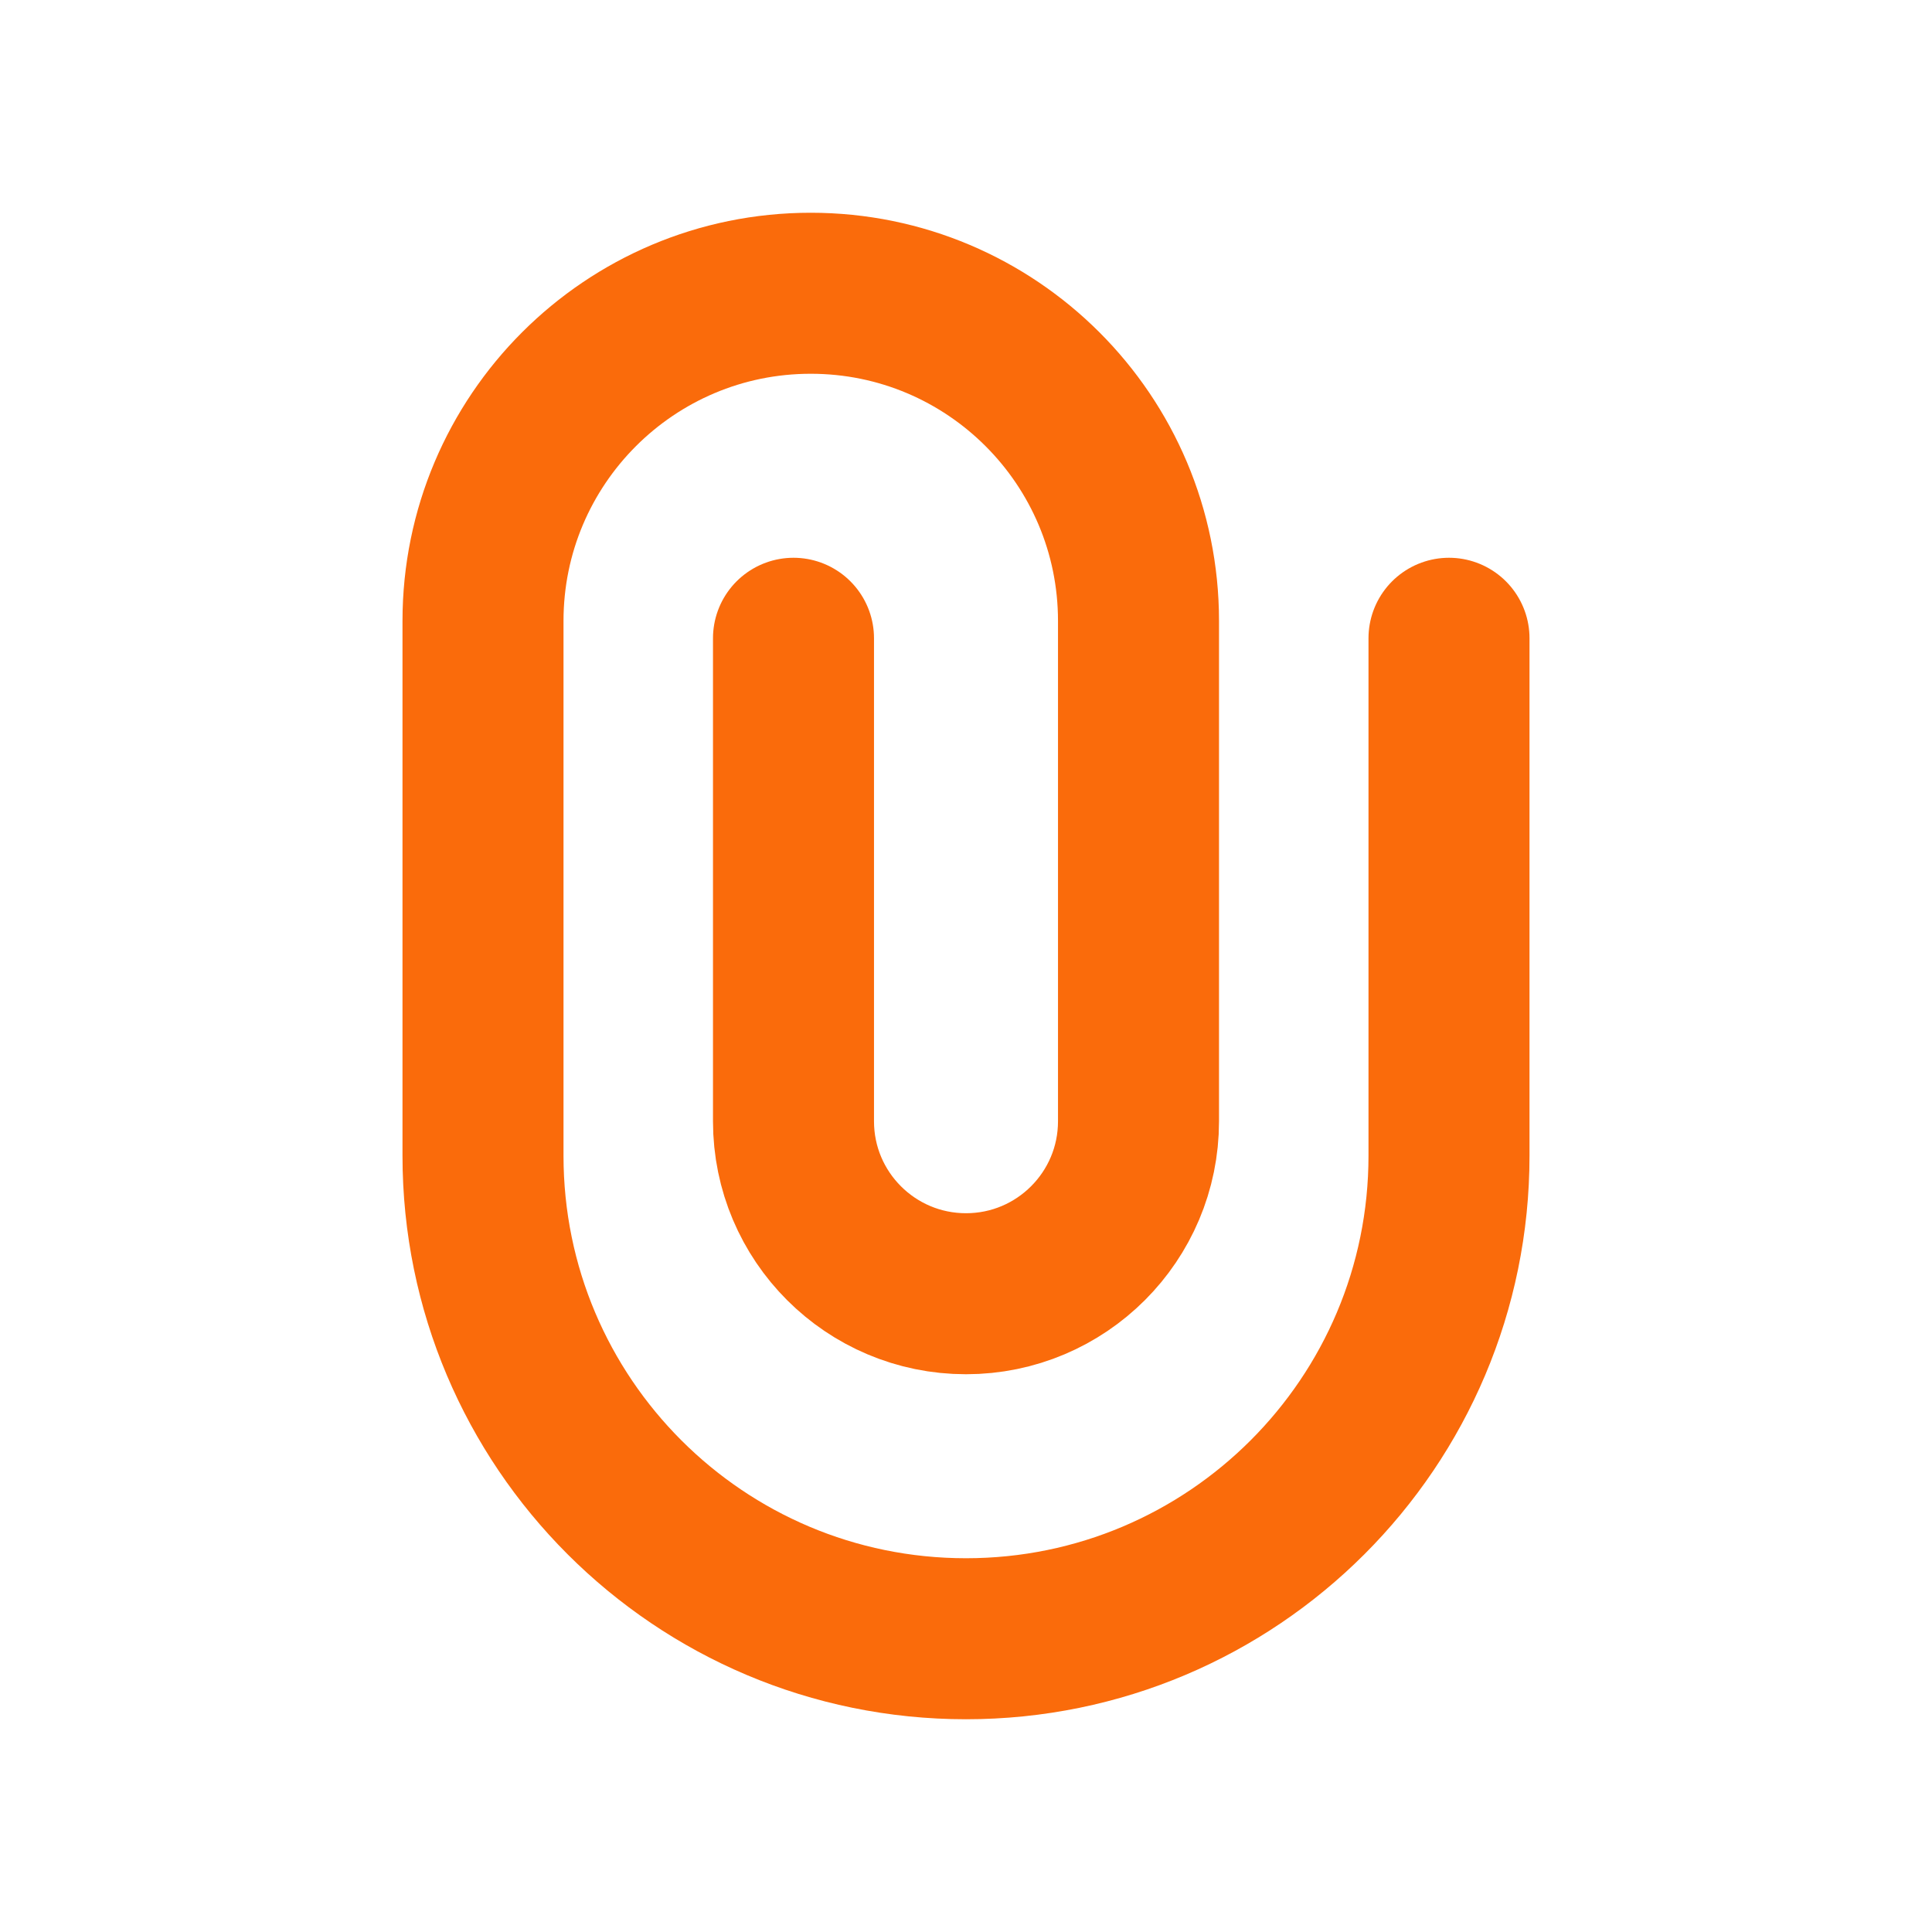 <?xml version="1.0" encoding="UTF-8"?>
<svg xmlns="http://www.w3.org/2000/svg" width="38" height="38" viewBox="0 0 38 38" fill="none">
  <g clip-path="url(#clip0_54_867)">
    <path d="M15.607 12.554V22.054C15.607 23.927 17.126 25.446 19 25.446C20.874 25.446 22.393 23.927 22.393 22.054V12.214C22.393 8.654 19.507 5.768 15.946 5.768C12.386 5.768 9.5 8.654 9.5 12.214V22.732C9.5 27.979 13.753 32.232 19 32.232C24.247 32.232 28.5 27.979 28.5 22.732V12.554" stroke="#FA6B0B" stroke-width="3.167" stroke-linecap="round" stroke-linejoin="round"></path>
  </g>
  <defs>
    <clipPath id="clip0_54_867">
      <rect width="38" height="38" fill="white"></rect>
    </clipPath>
  </defs>
</svg>
